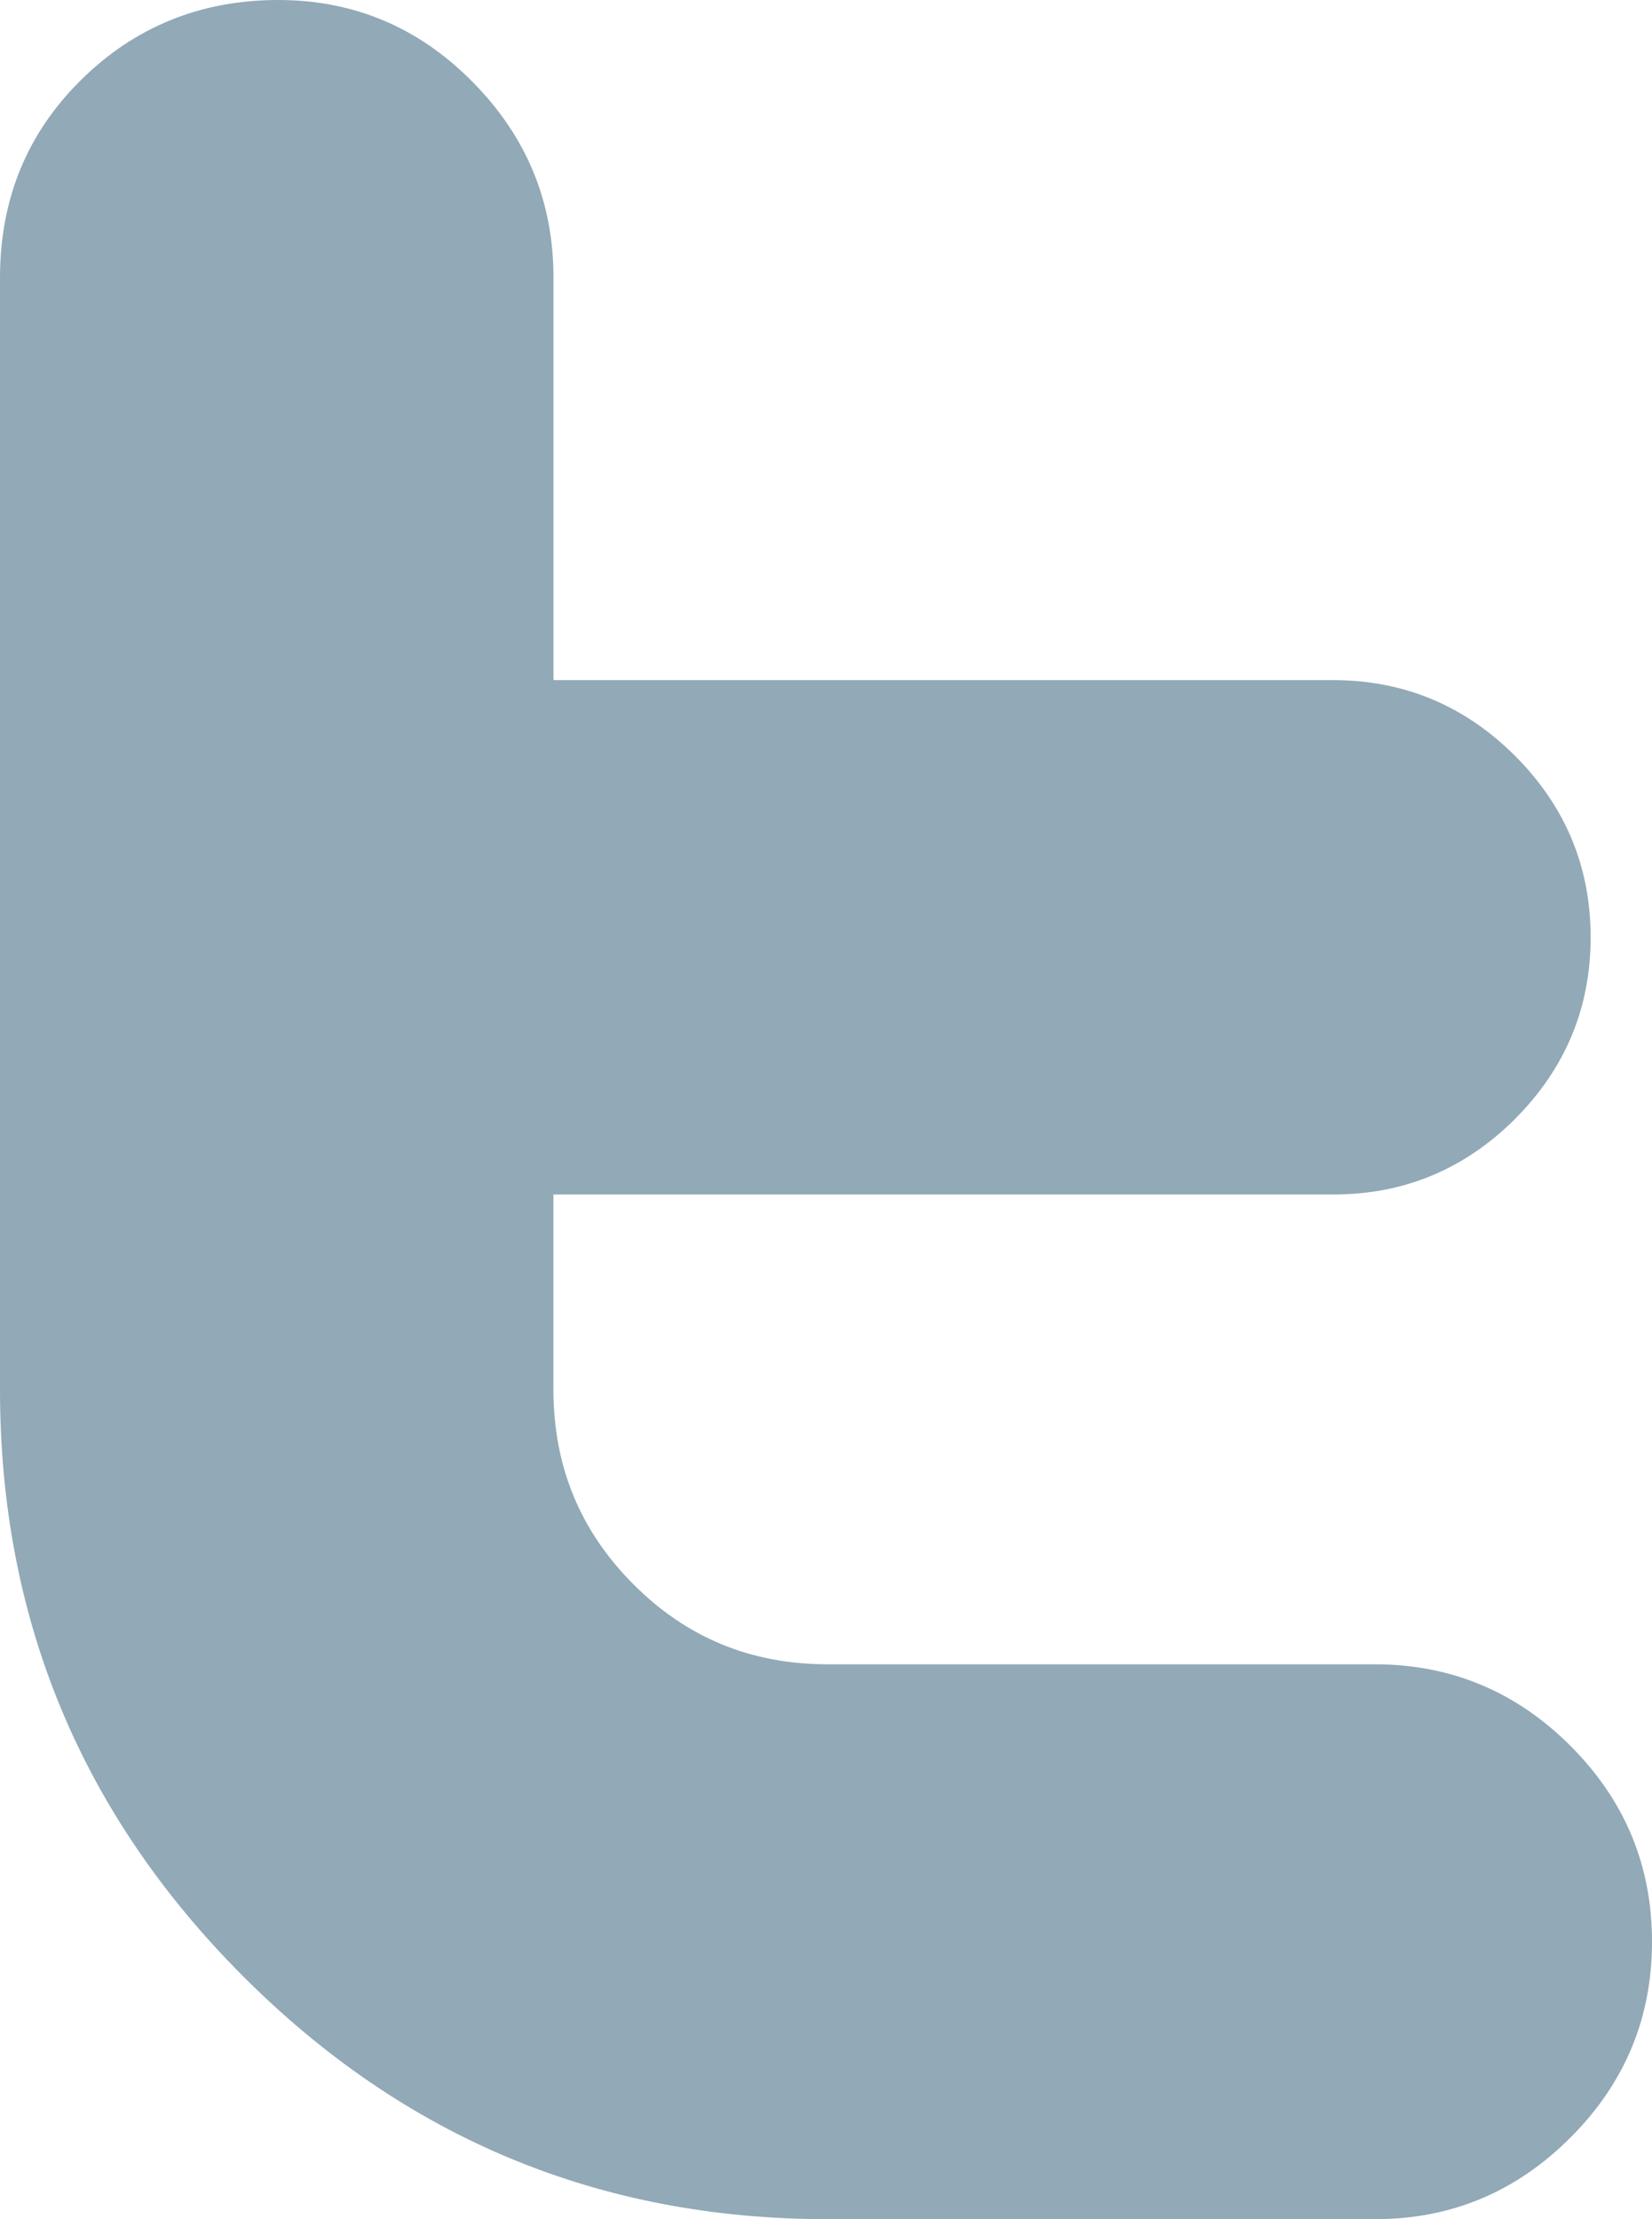 <!-- Generator: Adobe Illustrator 21.1.0, SVG Export Plug-In  -->
<svg version="1.1"
	 xmlns="http://www.w3.org/2000/svg" xmlns:xlink="http://www.w3.org/1999/xlink" xmlns:a="http://ns.adobe.com/AdobeSVGViewerExtensions/3.0/"
	 x="0px" y="0px" width="23.559px" height="31.647px" viewBox="0 0 23.559 31.647"
	 style="overflow:scroll;enable-background:new 0 0 23.559 31.647;" xml:space="preserve">
<style type="text/css">
	.st0{fill:#92A9B7;}
</style>
<defs>
</defs>
<path id="Twitter_1_" class="st0" d="M19.607,23.734h-7.809c-1.086,0-2.009-0.38-2.767-1.143c-0.762-0.764-1.139-1.687-1.139-2.778
	v-2.779H19.02c1.003,0,1.868-0.361,2.586-1.077c0.718-0.722,1.078-1.585,1.078-2.59c0-1.008-0.361-1.87-1.08-2.59
	c-0.72-0.718-1.587-1.078-2.595-1.078H7.893V3.957c0-1.086-0.387-2.017-1.157-2.792C5.97,0.389,5.044,0,3.967,0
	C2.861,0,1.919,0.384,1.153,1.143C0.384,1.904,0,2.843,0,3.961v15.855c0,3.261,1.153,6.047,3.459,8.359
	c2.308,2.316,5.091,3.472,8.344,3.472h7.807c1.084,0,2.014-0.389,2.788-1.166c0.774-0.773,1.161-1.705,1.161-2.79
	c0-1.086-0.386-2.016-1.161-2.792C21.624,24.124,20.693,23.734,19.607,23.734z"/>
</svg>